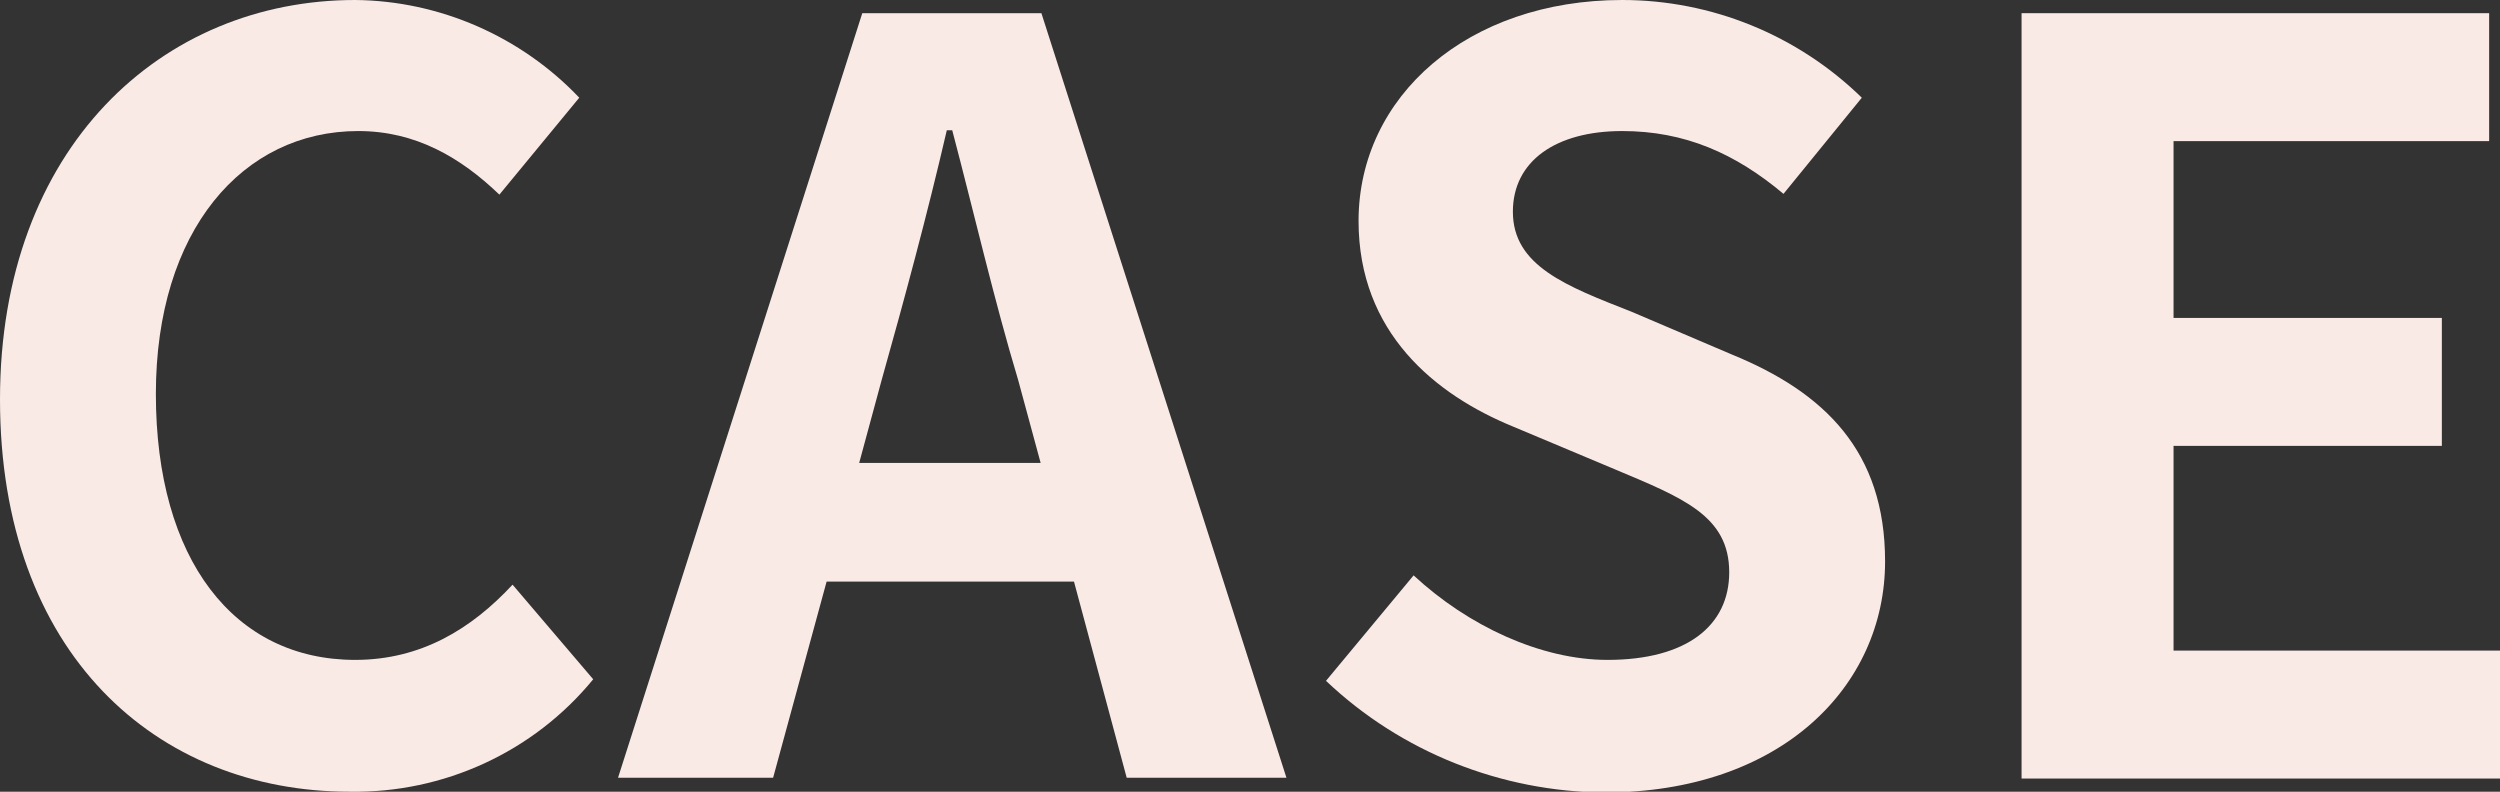 <?xml version="1.0" encoding="utf-8"?>
<!-- Generator: Adobe Illustrator 26.0.1, SVG Export Plug-In . SVG Version: 6.00 Build 0)  -->
<svg version="1.1" id="レイヤー_1" xmlns="http://www.w3.org/2000/svg" xmlns:xlink="http://www.w3.org/1999/xlink" x="0px"
	 y="0px" viewBox="0 0 322.4 102.1" style="enable-background:new 0 0 322.4 102.1;" xml:space="preserve">
<rect x="0" y="0" width="322.4" height="102.1" fill="#333333" stroke="none"/>
<style type="text/css">
	.st0{fill:#F9EAE5;}
</style>
<g>
	<path class="st0" d="M0,51.5C0,19,20.9,0,45.8,0c10.9,0.1,21.4,4.7,28.9,12.6L64.4,25.1c-5-4.8-10.8-8.2-18.2-8.2
		c-14.9,0-26.1,12.8-26.1,33.9c0,21.4,10.1,34.3,25.7,34.3c8.5,0,15-4,20.3-9.7l10.4,12.2c-7.7,9.4-19.3,14.7-31.4,14.5
		C20.2,102.1,0,84.3,0,51.5z"/>
	<path class="st0" d="M111.2,1.7h23.1l31.6,98.6h-20.6L138.5,75h-31.9l-6.9,25.3h-20L111.2,1.7z M110.8,59.7h23.4L131.3,49
		c-3.1-10.3-5.7-21.6-8.5-32.2h-0.7c-2.5,10.8-5.5,21.9-8.4,32.2L110.8,59.7z"/>
	<path class="st0" d="M171,87.8l11.3-13.6c7,6.5,16.4,10.9,25,10.9c10.2,0,15.7-4.4,15.7-11.3c0-7.3-6-9.6-14.8-13.3L195.1,55
		c-10-4.1-19.9-12.1-19.9-26.5c0-16.1,14.1-28.5,34-28.5c11.5,0,22.6,4.5,30.9,12.6L230,25c-6.2-5.2-12.7-8.1-20.8-8.1
		c-8.6,0-14.1,3.9-14.1,10.4c0,7,6.9,9.6,15.3,12.9l12.9,5.5c12,4.9,19.8,12.5,19.8,26.7c0,16.1-13.4,29.8-36.2,29.8
		C193.6,102.1,180.7,97,171,87.8z"/>
	<path class="st0" d="M260.6,1.7h60.4v16.5h-40.7V41h34.6v16.5h-34.6v26.4h42.2v16.5h-61.8V1.7z"/>
</g>
</svg>

